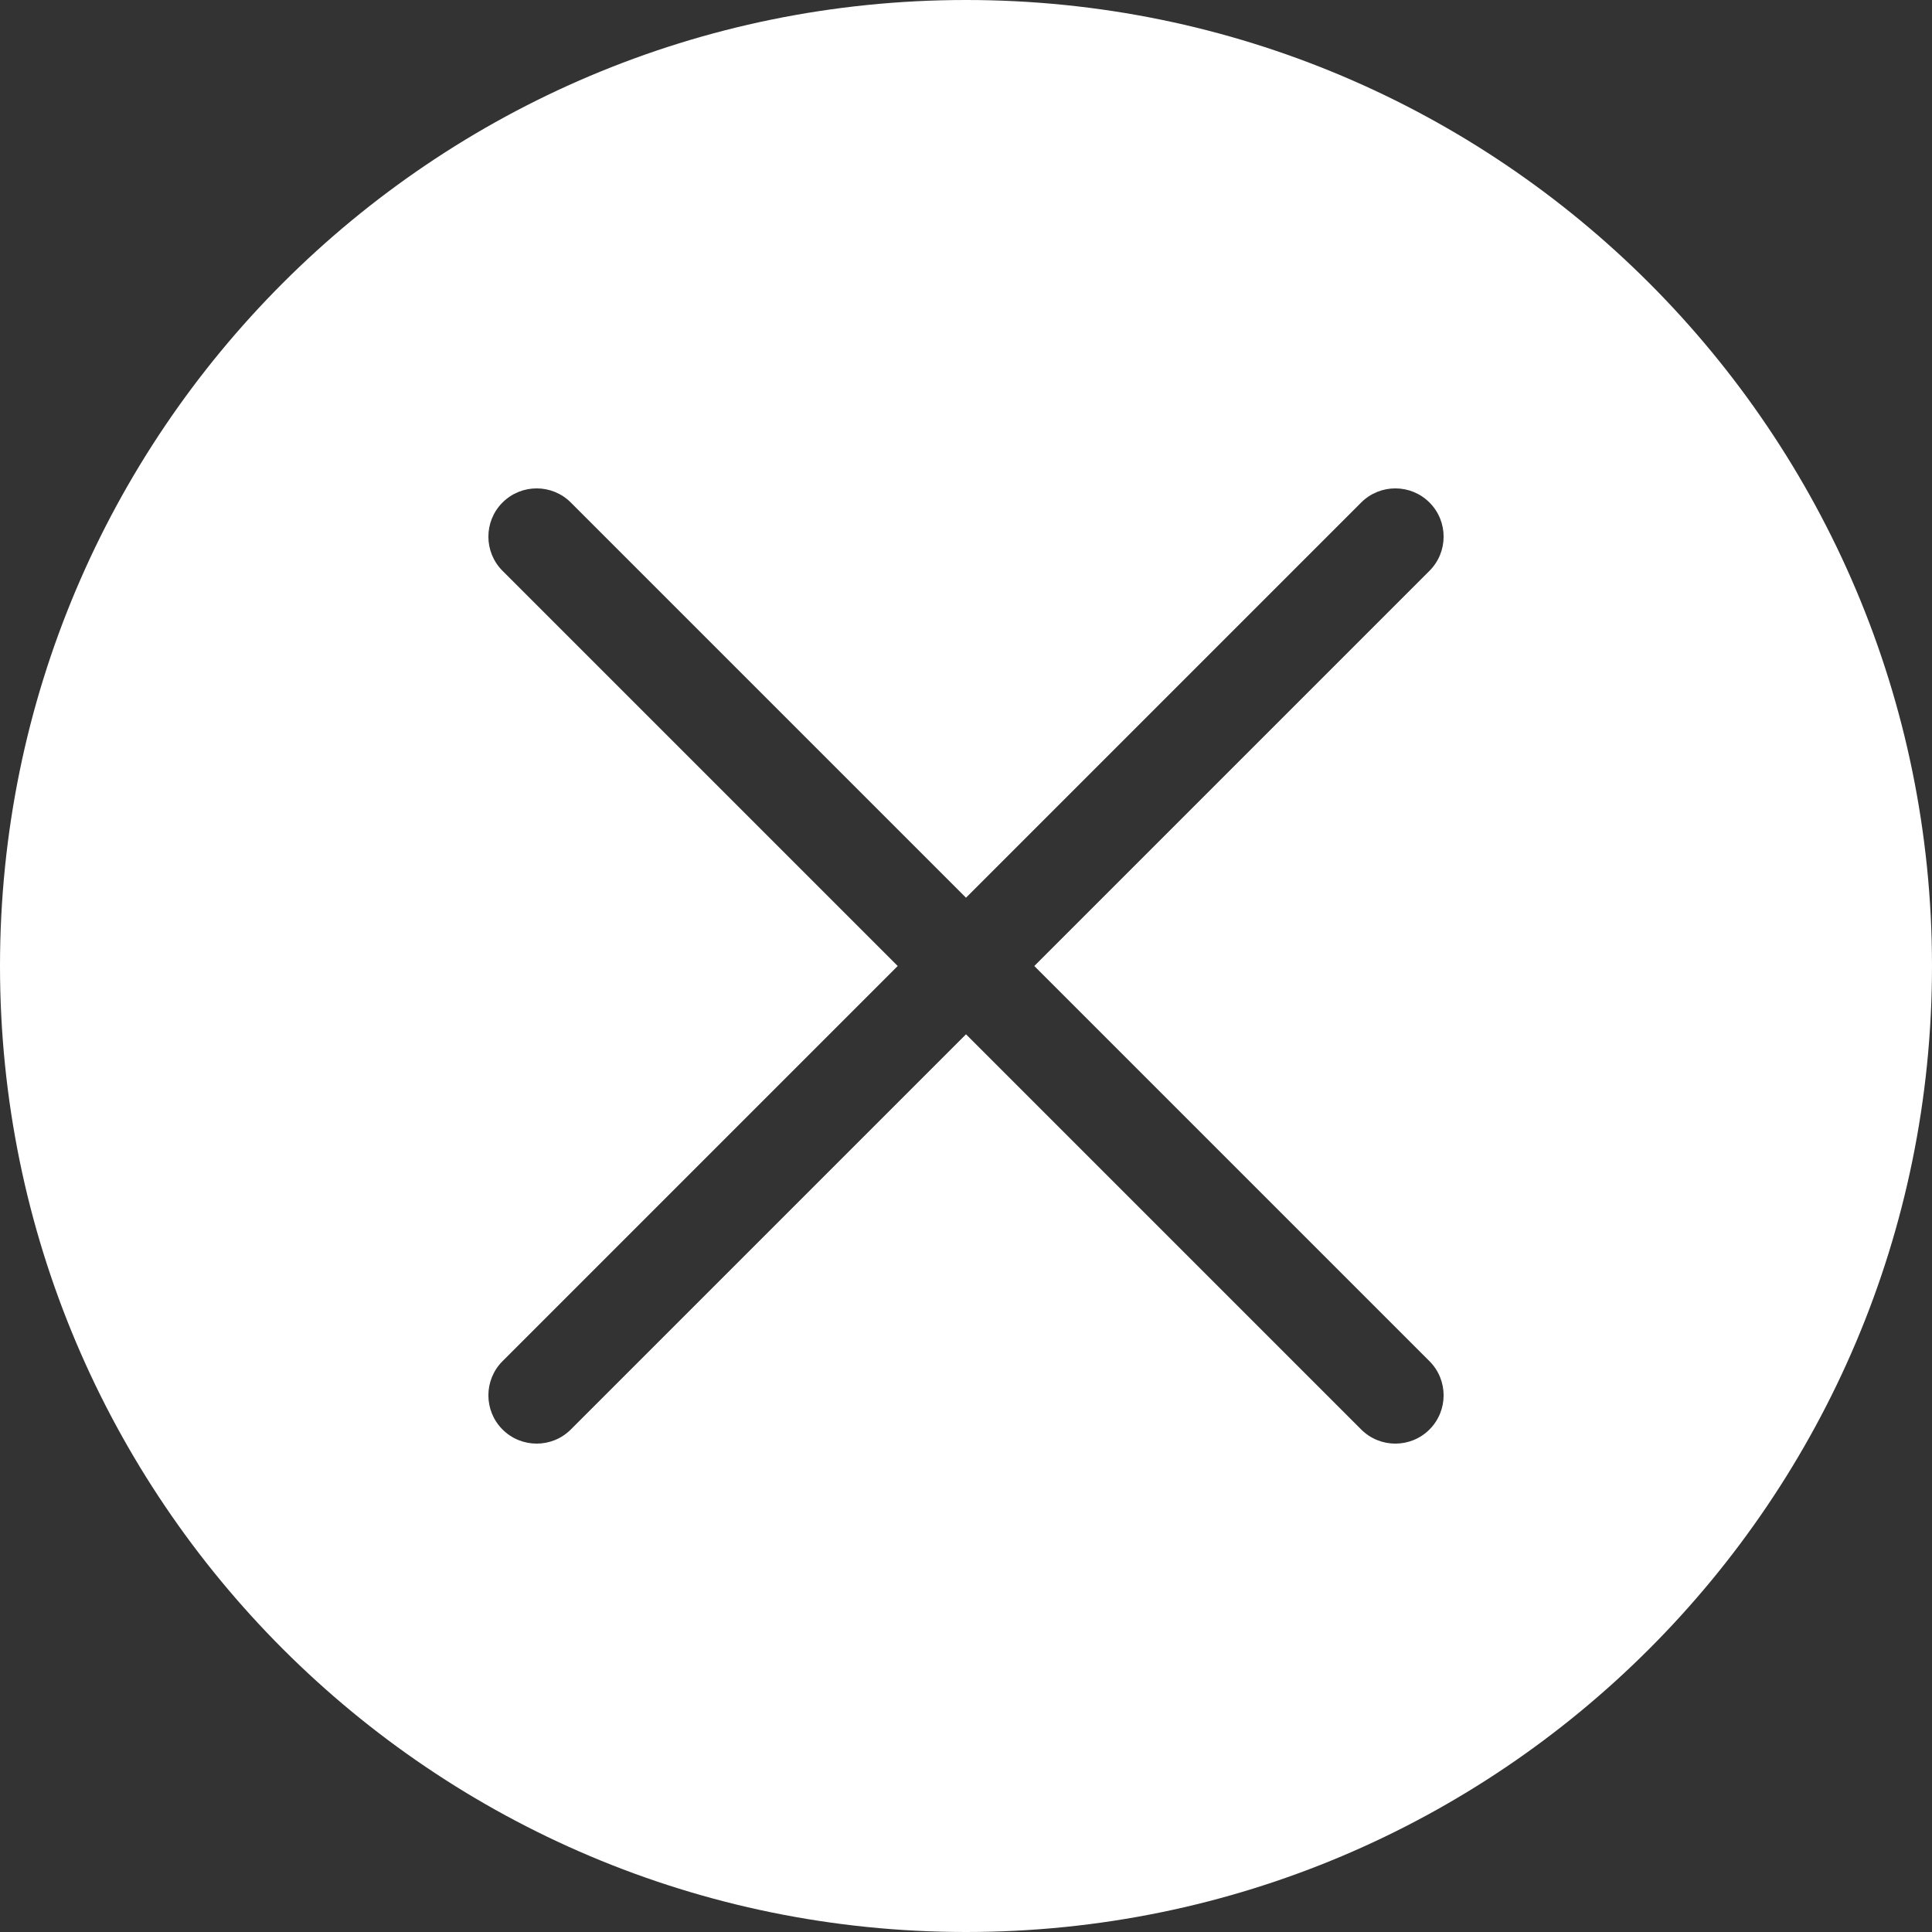 <?xml version="1.0" encoding="UTF-8"?> <svg xmlns="http://www.w3.org/2000/svg" width="40" height="40" viewBox="0 0 40 40" fill="none"><rect x="0" y="0" width="40" height="40" fill="#333333" stroke="none"/><path fill-rule="evenodd" clip-rule="evenodd" d="M40 20C40 31.046 31.046 40 20 40C8.954 40 0 31.046 0 20C0 8.954 8.954 0 20 0C31.046 0 40 8.954 40 20ZM10.404 29.596C10.014 29.206 10.014 28.572 10.404 28.182L18.586 20L10.404 11.818C10.014 11.428 10.014 10.794 10.404 10.404C10.794 10.014 11.428 10.014 11.818 10.404L20 18.586L28.182 10.404C28.572 10.014 29.206 10.014 29.596 10.404C29.986 10.794 29.986 11.428 29.596 11.818L21.414 20L29.596 28.182C29.986 28.572 29.986 29.206 29.596 29.596C29.206 29.986 28.572 29.986 28.182 29.596L20 21.414L11.818 29.596C11.428 29.986 10.794 29.986 10.404 29.596Z" fill="white"></path></svg> 